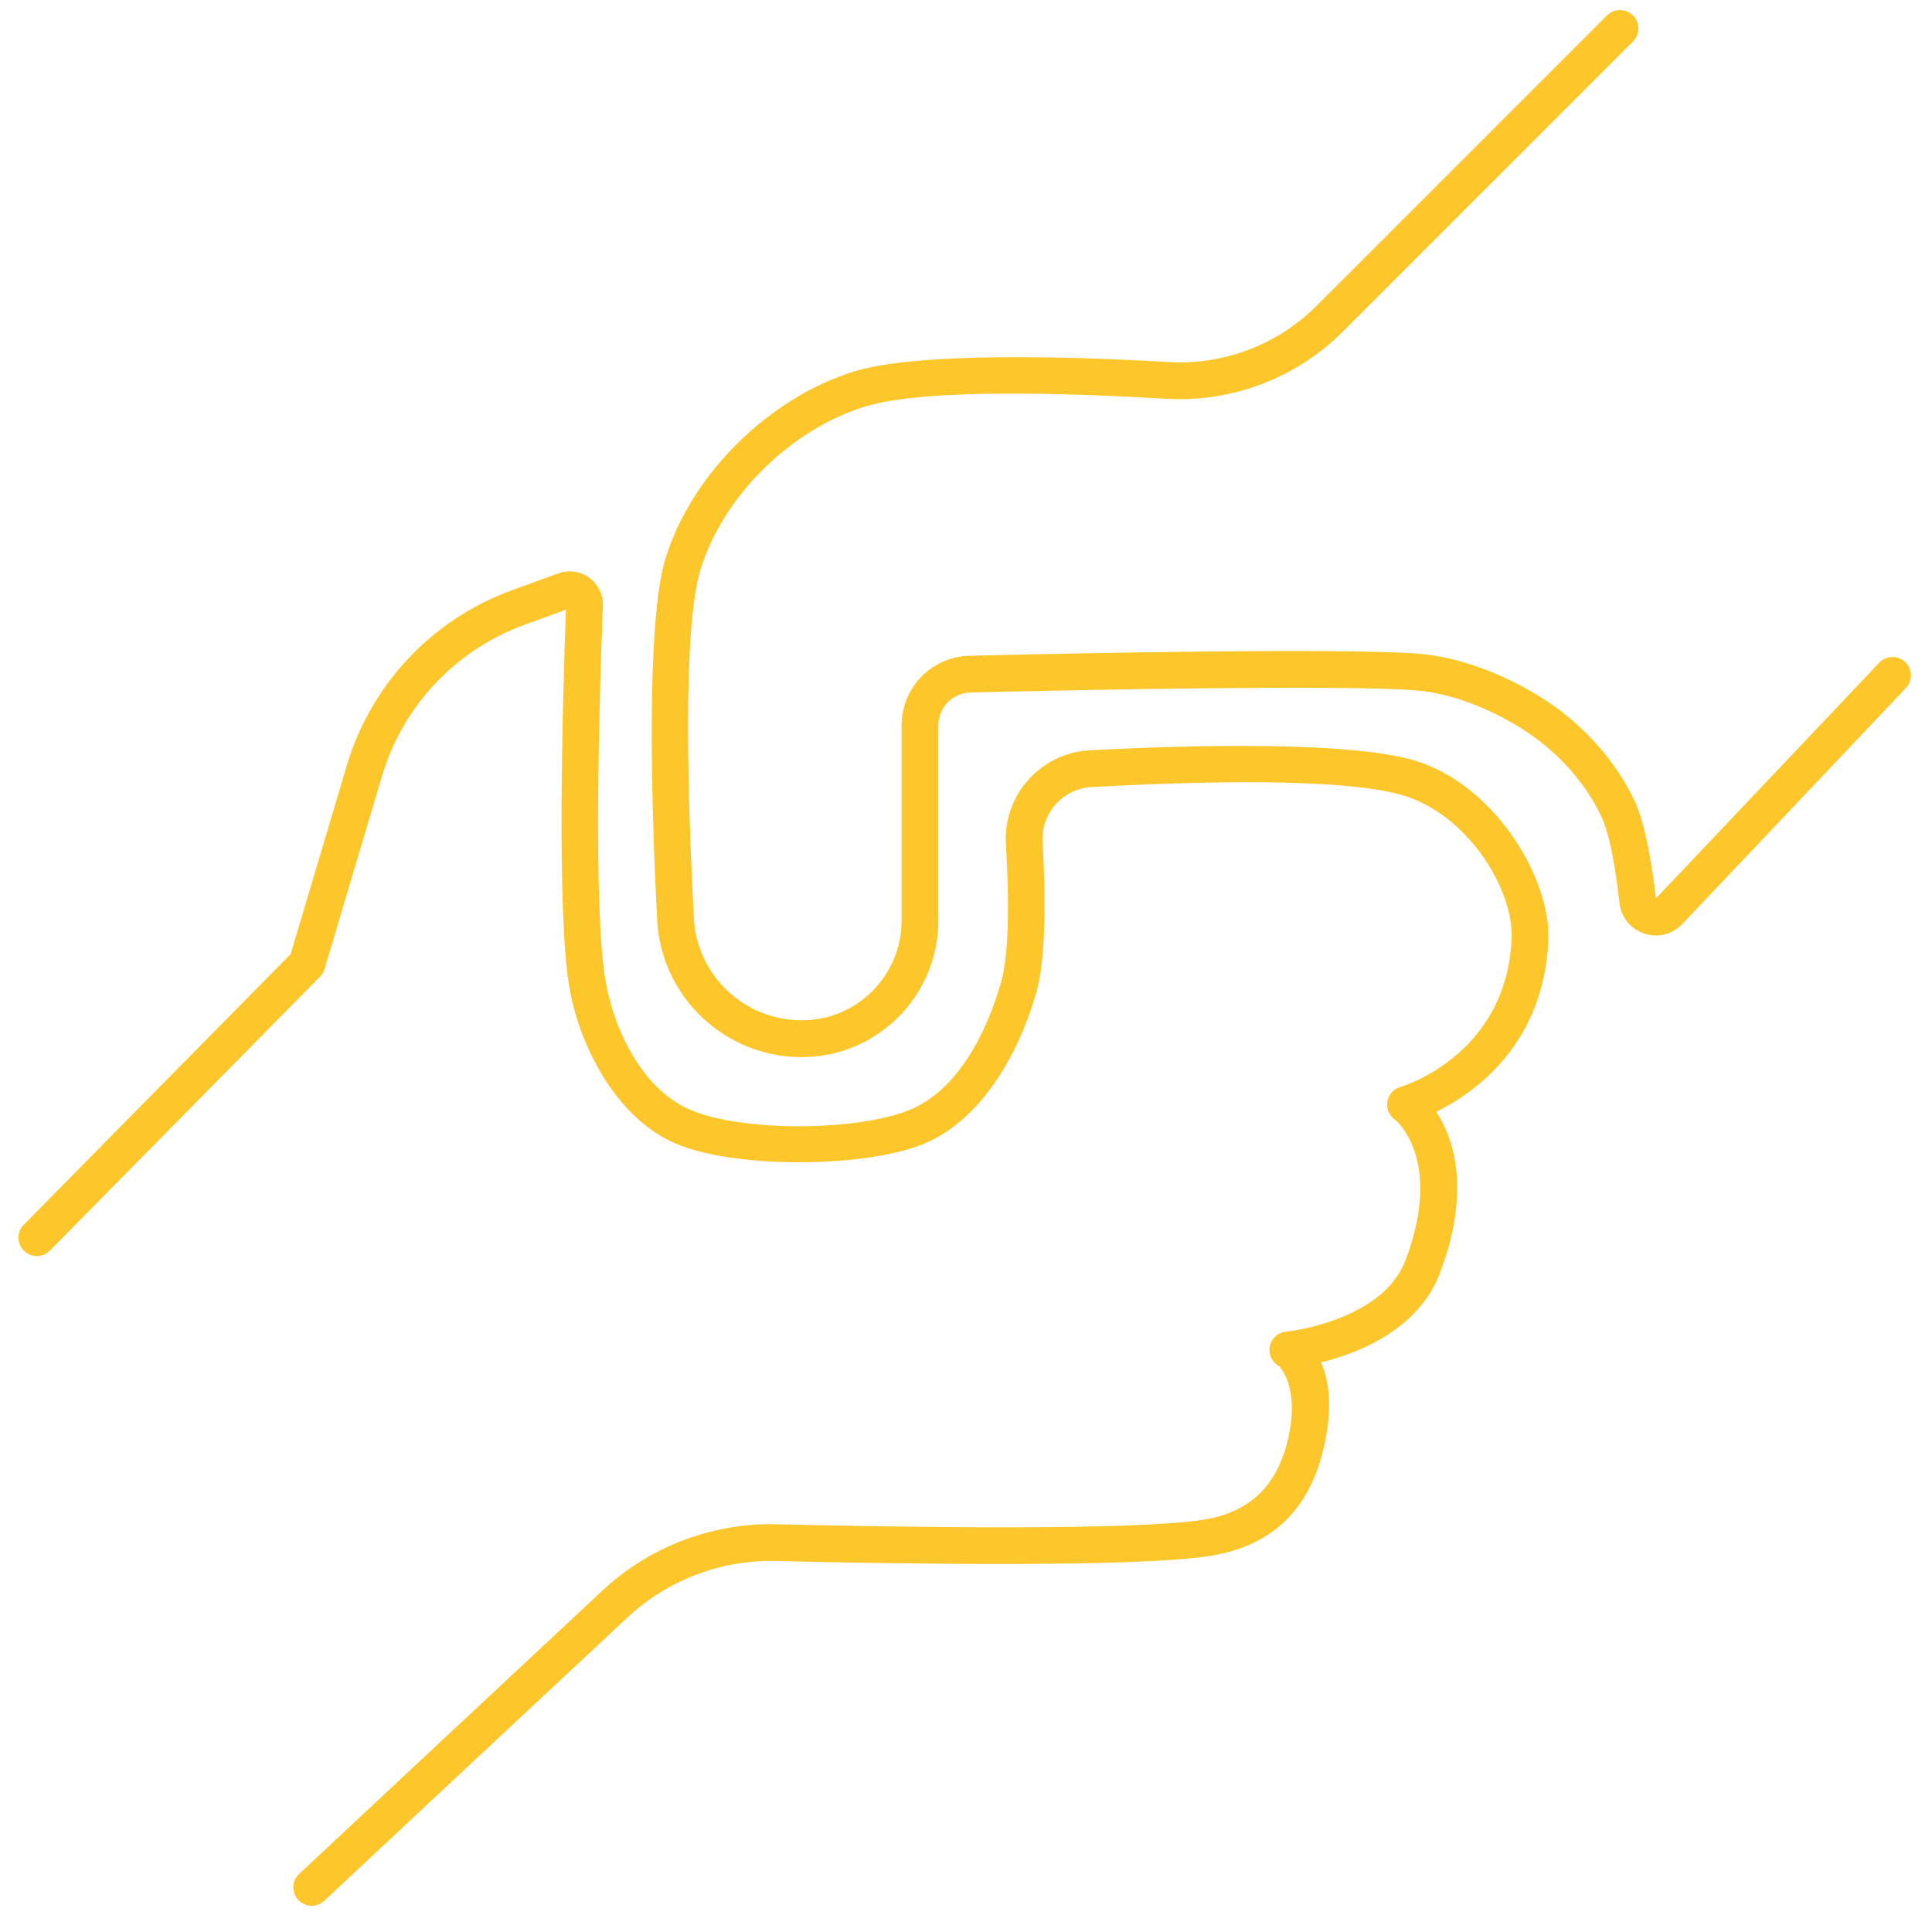 <?xml version="1.0" encoding="UTF-8" standalone="no"?>
<svg xmlns="http://www.w3.org/2000/svg" xmlns:xlink="http://www.w3.org/1999/xlink" xmlns:serif="http://www.serif.com/" width="100%" height="100%" viewBox="0 0 210 210" version="1.1" xml:space="preserve" style="fill-rule:evenodd;clip-rule:evenodd;stroke-linejoin:round;stroke-miterlimit:2;">
    <g transform="matrix(1,0,0,1,-321.086,-305.16)">
        <g transform="matrix(0.272,0,0,0.204,321.086,305.16)">
            <rect id="ArtBoard1" x="0" y="0" width="768" height="1024" style="fill:none;"></rect>
            <g id="ArtBoard11" serif:id="ArtBoard1">
                <g transform="matrix(3.673,0,0,4.897,-1179.31,0)">
                    <path d="M408.303,111.02C414.303,111.02 419.167,106.156 419.167,100.156L419.167,78.926C419.167,74.802 422.465,71.434 426.583,71.349C438.5,71.066 466.392,70.497 475.175,71.107C480.331,71.465 485.756,73.83 489.708,76.512C493.473,79.065 497.007,82.971 498.979,87.277C500.096,89.714 500.84,94.271 501.242,97.748C508.371,90.236 525.529,72.112 525.529,72.112C526.288,71.31 527.555,71.276 528.356,72.034C529.158,72.793 529.193,74.06 528.434,74.862C528.434,74.862 511.208,93.058 504.105,100.542C503.06,101.646 501.477,102.057 500.027,101.6C498.577,101.144 497.515,99.9 497.291,98.397C497.288,98.374 497.285,98.352 497.282,98.329C496.93,95.241 496.342,91.124 495.343,88.943C493.669,85.29 490.657,81.988 487.463,79.822C484.041,77.501 479.362,75.407 474.898,75.097C466.182,74.492 438.503,75.067 426.678,75.348L426.672,75.348C424.724,75.388 423.167,76.978 423.167,78.926L423.167,100.156C423.167,108.365 416.512,115.02 408.303,115.02C408.287,115.02 408.27,115.019 408.267,115.019C399.905,115.002 393.011,108.45 392.573,100.095L392.573,100.093C391.889,86.843 391.405,67.507 393.475,60.778C396.312,51.556 404.814,43.229 414.041,40.407C420.904,38.308 437.289,38.755 448.171,39.392L448.173,39.393C454.194,39.751 460.081,37.516 464.347,33.25L495.917,1.68C496.697,0.9 497.965,0.9 498.745,1.68C499.526,2.461 499.526,3.728 498.745,4.509L467.175,36.079C462.101,41.153 455.098,43.812 447.937,43.386C437.504,42.775 421.79,42.22 415.211,44.232C407.179,46.688 399.768,53.926 397.298,61.954C395.302,68.445 395.908,87.102 396.567,99.885C396.895,106.127 402.051,111.019 408.301,111.019C408.302,111.019 408.302,111.02 408.303,111.02Z" style="fill:rgb(253,199,43);"></path>
                </g>
                <g transform="matrix(3.673,0,0,4.897,-1179.31,0)">
                    <path d="M464.798,148.24C465.589,150.01 466.157,152.886 465.121,157.429C463.311,165.361 458.326,168.416 452.657,169.301C444.632,170.554 419.395,170.18 405.195,169.839C399.308,169.778 393.623,171.989 389.323,176.011L389.321,176.013C377.633,186.912 356.351,206.821 356.351,206.821C355.545,207.575 354.278,207.533 353.524,206.727C352.77,205.921 352.812,204.654 353.618,203.9C353.618,203.9 374.903,183.988 386.591,173.09C391.648,168.359 398.336,165.762 405.261,165.839C405.27,165.839 405.278,165.839 405.287,165.84C419.261,166.176 444.133,166.583 452.04,165.349C456.231,164.695 459.883,162.403 461.221,156.539C462.534,150.782 460.229,148.64 460.229,148.64C459.635,148.317 459.221,147.7 459.186,146.978C459.136,145.912 459.931,144.994 460.994,144.892C460.994,144.892 464.833,144.522 468.498,142.658C470.757,141.509 472.987,139.787 474.001,137.097C478.182,126.004 472.831,121.817 472.831,121.817C472.205,121.371 471.891,120.605 472.022,119.848C472.153,119.091 472.706,118.476 473.445,118.266C473.445,118.266 484.954,114.948 485.539,102.166C485.779,96.932 481.054,89.091 474.294,86.725C467.857,84.473 450.387,85.065 440.088,85.622C440.068,85.623 440.048,85.624 440.028,85.625C436.93,85.7 434.469,88.247 434.495,91.341C434.823,96.951 434.915,104.22 433.83,107.996C431.943,114.559 427.919,121.825 421.611,124.441C415.153,127.121 400.934,127.154 394.597,124.432C388.334,121.741 384.248,114.266 383.044,107.556C381.579,99.391 382.327,74.904 382.652,66.337L378.095,68.002C370.641,70.723 364.914,76.809 362.649,84.413L356.387,105.433C356.294,105.747 356.125,106.033 355.895,106.267L326.51,136.068C325.735,136.854 324.468,136.863 323.682,136.088C322.896,135.313 322.887,134.045 323.662,133.259L352.696,103.813L358.815,83.271C361.441,74.455 368.082,67.4 376.723,64.244L381.808,62.387C382.941,61.974 384.206,62.152 385.182,62.861C386.157,63.571 386.716,64.72 386.671,65.925L386.671,65.93C386.365,73.773 385.513,98.671 386.981,106.85C387.962,112.32 391.07,118.563 396.176,120.757C401.783,123.165 414.364,123.118 420.079,120.747C425.323,118.571 428.416,112.348 429.985,106.891C430.986,103.408 430.803,96.692 430.499,91.528C430.498,91.499 430.496,91.471 430.496,91.442C430.415,86.146 434.608,81.772 439.892,81.627C450.658,81.046 468.892,80.597 475.615,82.95C484.065,85.906 489.834,95.807 489.535,102.349C489.018,113.64 481.534,118.9 477.339,120.973C477.783,121.648 478.231,122.477 478.612,123.472C479.798,126.564 480.411,131.431 477.743,138.508C476.355,142.191 473.404,144.65 470.311,146.223C468.376,147.207 466.399,147.84 464.798,148.24Z" style="fill:rgb(253,199,43);"></path>
                </g>
            </g>
        </g>
    </g>
</svg>
